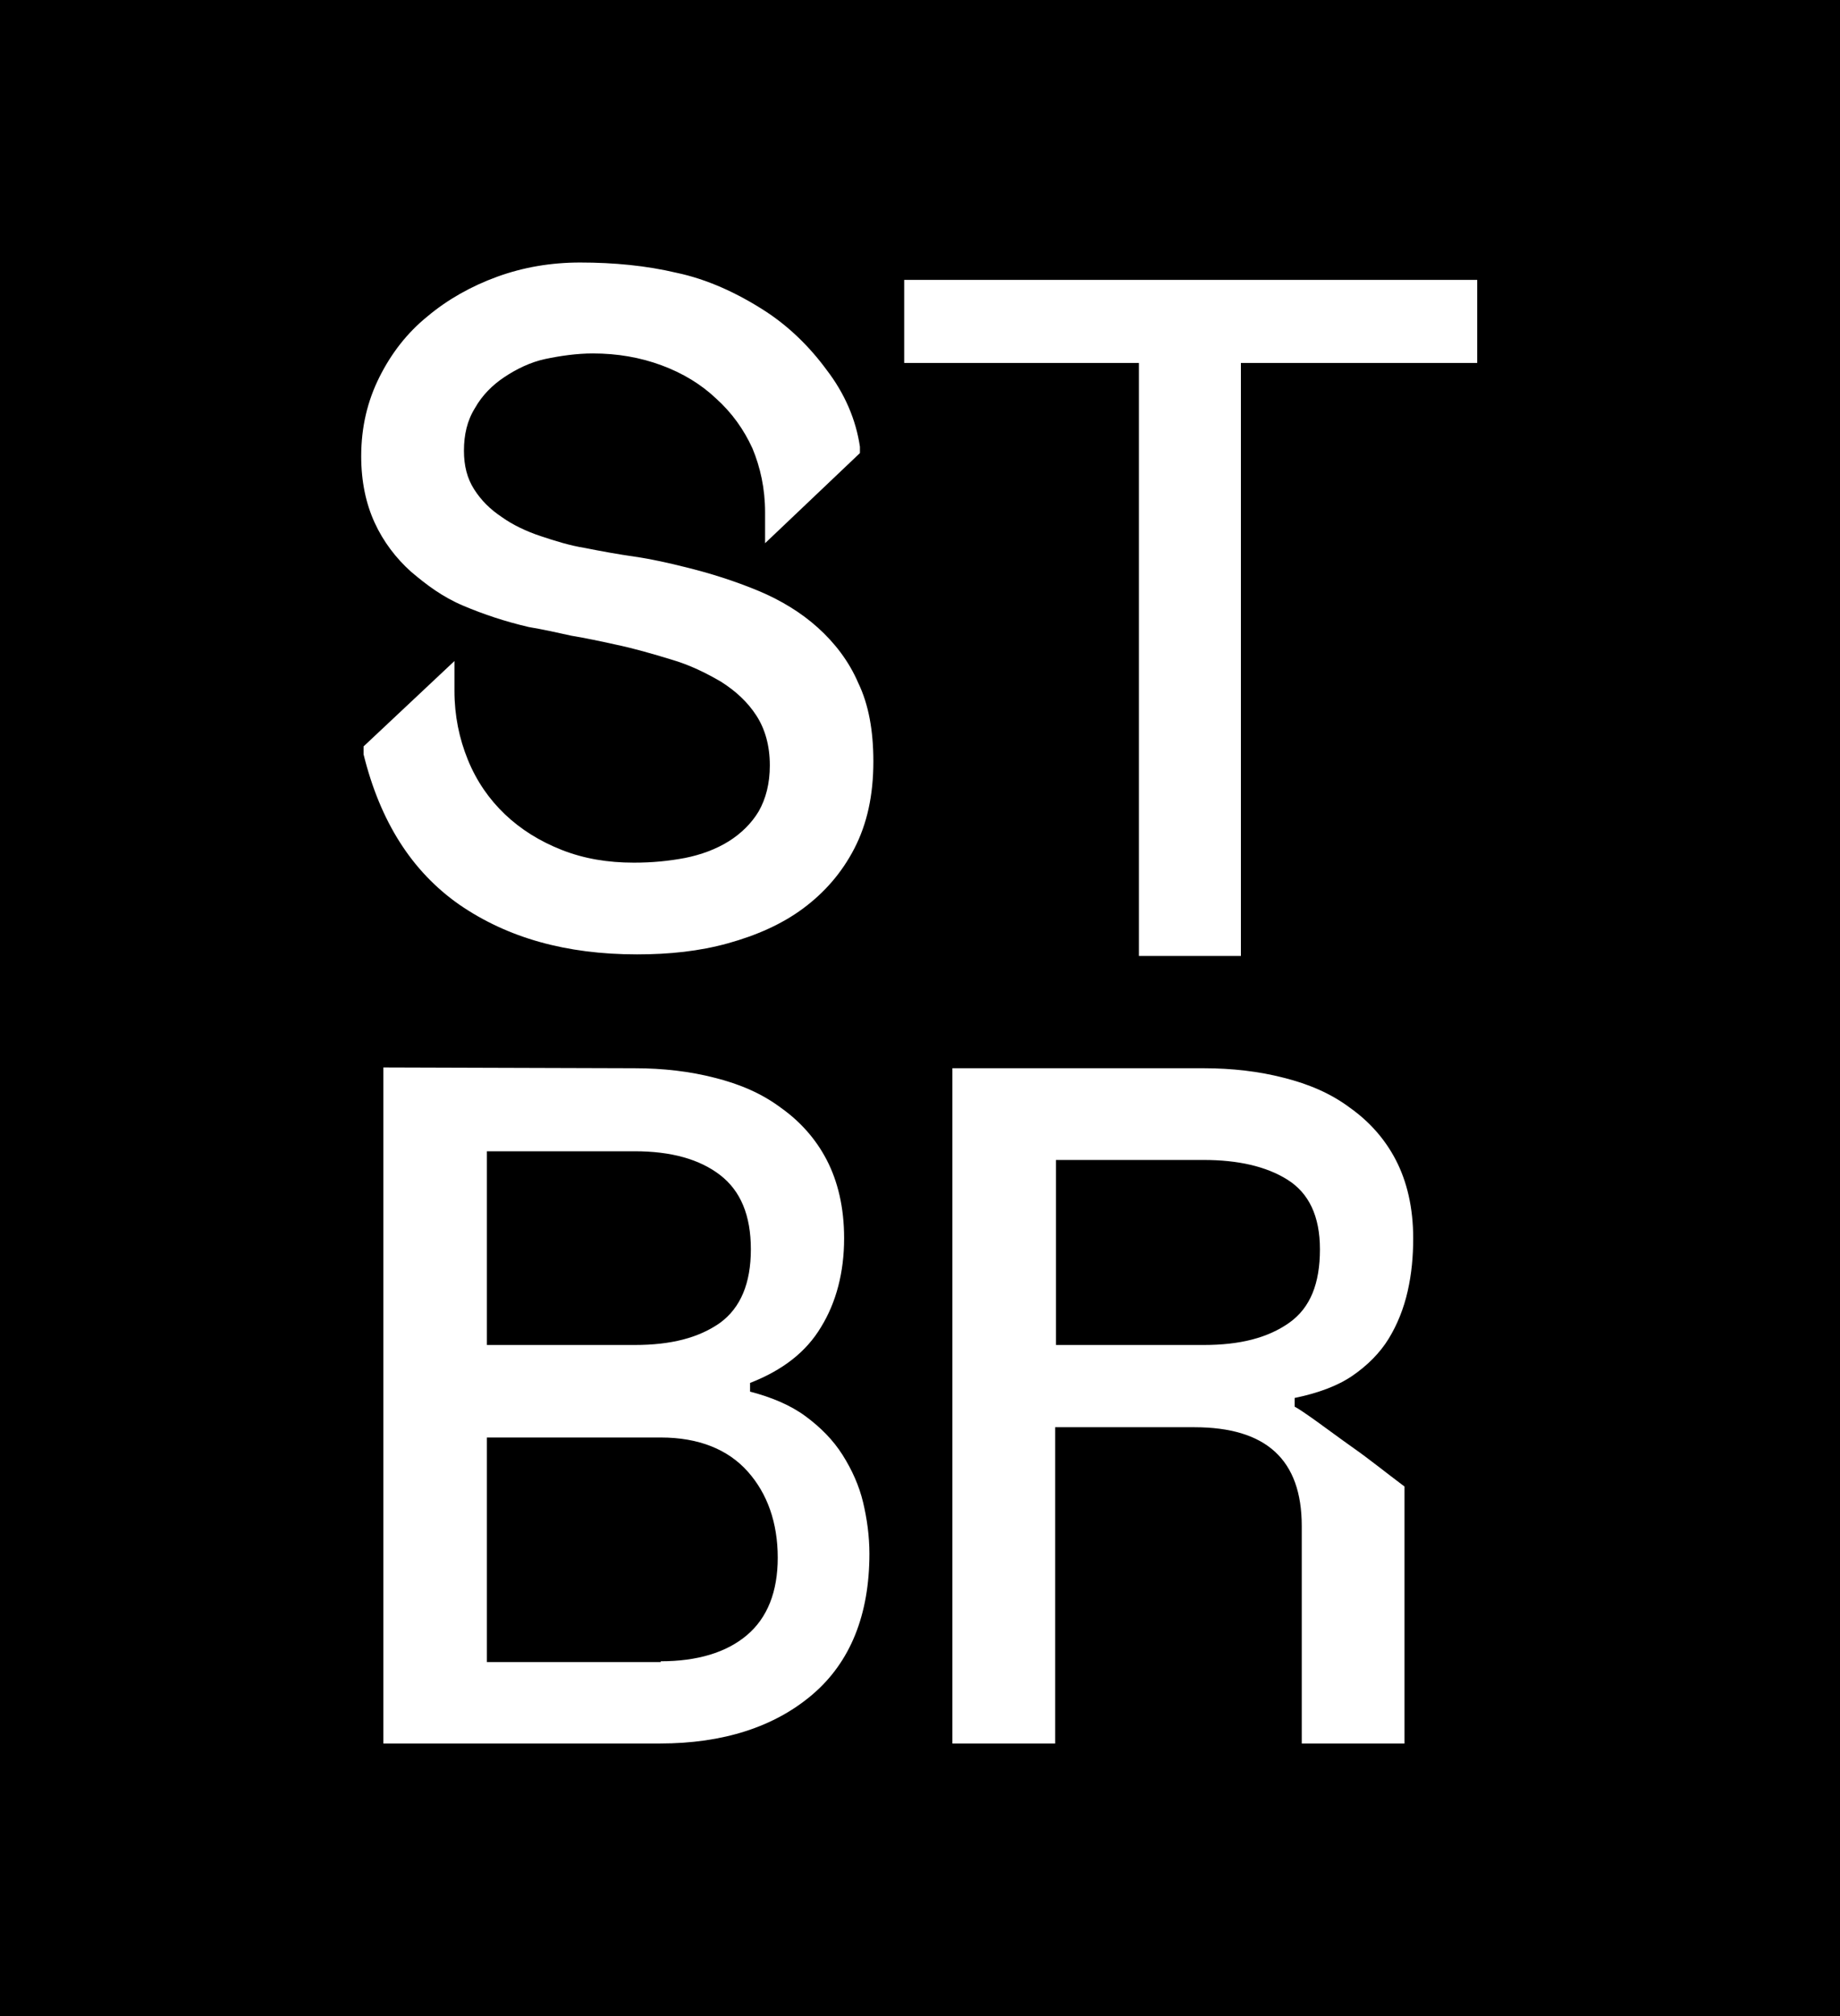 <svg xmlns="http://www.w3.org/2000/svg" viewBox="0 0 232.8 255"><path d="M0 0h232.8v255H0z"/><path fill="#fff" d="M45.7 57.7c0-3.7.8-7 2.3-10 1.5-3 3.5-5.6 6.1-7.7 2.5-2.1 5.5-3.8 8.8-5 3.3-1.2 6.8-1.8 10.5-1.8 4.3 0 8.4.4 12.2 1.3 3.8.8 7.6 2.5 11.3 4.9 2.9 1.9 5.5 4.4 7.7 7.4 2.3 3 3.7 6.3 4.2 9.7v.8l-12 11.4v-3.9c0-3-.6-5.7-1.6-8.1-1.1-2.4-2.6-4.5-4.6-6.3-1.9-1.8-4.2-3.2-6.9-4.2s-5.6-1.5-8.7-1.5c-2 0-4.1.3-6 .7s-3.7 1.3-5.2 2.3c-1.5 1-2.8 2.3-3.7 3.9-1 1.6-1.4 3.4-1.4 5.4 0 1.9.4 3.5 1.3 4.9.9 1.4 2 2.5 3.5 3.5 1.4 1 3.1 1.8 4.9 2.4 1.8.6 3.7 1.2 5.6 1.5 2 .4 4.2.8 6.3 1.1s4.3.8 6.3 1.3c3.3.8 6.4 1.8 9.3 3 2.9 1.2 5.5 2.8 7.6 4.7s3.9 4.2 5.1 7c1.3 2.7 1.9 6 1.9 9.9 0 4.3-.8 7.9-2.4 11s-3.8 5.6-6.5 7.6-5.9 3.4-9.5 4.4c-3.6 1-7.4 1.4-11.5 1.4-9 0-16.4-2.1-22.5-6.3-6-4.2-10-10.5-12.1-19v-1l11.5-10.8v3.8c0 3.1.6 6 1.7 8.7 1.1 2.7 2.7 5 4.7 6.9 2 1.9 4.4 3.4 7.2 4.5s5.8 1.6 9.1 1.6c2.3 0 4.4-.2 6.5-.6 2-.4 3.9-1.1 5.5-2.1s2.9-2.3 3.8-3.8c.9-1.6 1.4-3.5 1.4-5.8 0-2.5-.6-4.6-1.7-6.3-1.1-1.7-2.6-3.1-4.5-4.3-1.9-1.1-3.9-2.1-6.3-2.8-2.3-.7-4.7-1.4-7.1-1.9-1.8-.4-3.7-.8-5.5-1.1-1.8-.4-3.6-.8-5.4-1.1-3-.7-5.7-1.6-8.3-2.7S54 74 52 72.3c-1.9-1.7-3.5-3.8-4.6-6.2-1.1-2.4-1.7-5.2-1.7-8.4zm141.2-22.3v10.5H157v75h-12.9v-75h-29.7V35.4h72.5zM80.3 135.1c3.6 0 7 .4 10.1 1.2 3.2.8 6 2 8.4 3.8 2.4 1.7 4.4 3.9 5.8 6.6 1.4 2.7 2.2 6 2.2 9.9 0 4.3-1 8.1-2.9 11.2-1.9 3.2-4.9 5.5-9 7.1v1.1c2.7.7 5.1 1.7 7 3.1 1.9 1.4 3.5 3 4.7 4.9s2.1 3.9 2.6 6 .8 4.3.8 6.5c0 7.7-2.4 13.7-7.2 17.8-4.8 4.1-11.3 6.2-19.3 6.2h-35V135l31.8.1zm0 35c4.6 0 8.1-.9 10.8-2.8 2.6-1.9 3.9-5 3.9-9.3 0-4.3-1.3-7.4-3.9-9.4-2.6-2-6.2-3-10.8-3H61.6v24.5h18.7zm3.3 40c4.6 0 8.3-1.1 10.9-3.3 2.6-2.2 3.9-5.5 3.9-9.8 0-4.4-1.3-8.1-3.8-10.9s-6.2-4.3-11-4.3h-22v28.4h22zm37-75h31.7c3.6 0 7 .4 10.1 1.2 3.2.8 6 2 8.4 3.8 2.4 1.7 4.4 3.9 5.8 6.6 1.4 2.7 2.2 6 2.2 9.9 0 2.3-.2 4.5-.7 6.7s-1.3 4.2-2.4 6c-1.1 1.8-2.7 3.4-4.6 4.7s-4.4 2.2-7.3 2.8v1.1c.4.2 1.3.8 2.7 1.8s3 2.2 4.7 3.4c2 1.4 4.1 3.1 6.5 4.9v32.5h-13V193c0-8.4-4.5-12.5-13.6-12.5h-17.6v40h-13v-85.4zm31.7 35c4.6 0 8.1-.9 10.8-2.8s3.9-5 3.9-9.3c0-4.2-1.4-7.1-4.1-8.8s-6.3-2.5-10.6-2.5h-18.7v23.4h18.7z"/></svg>